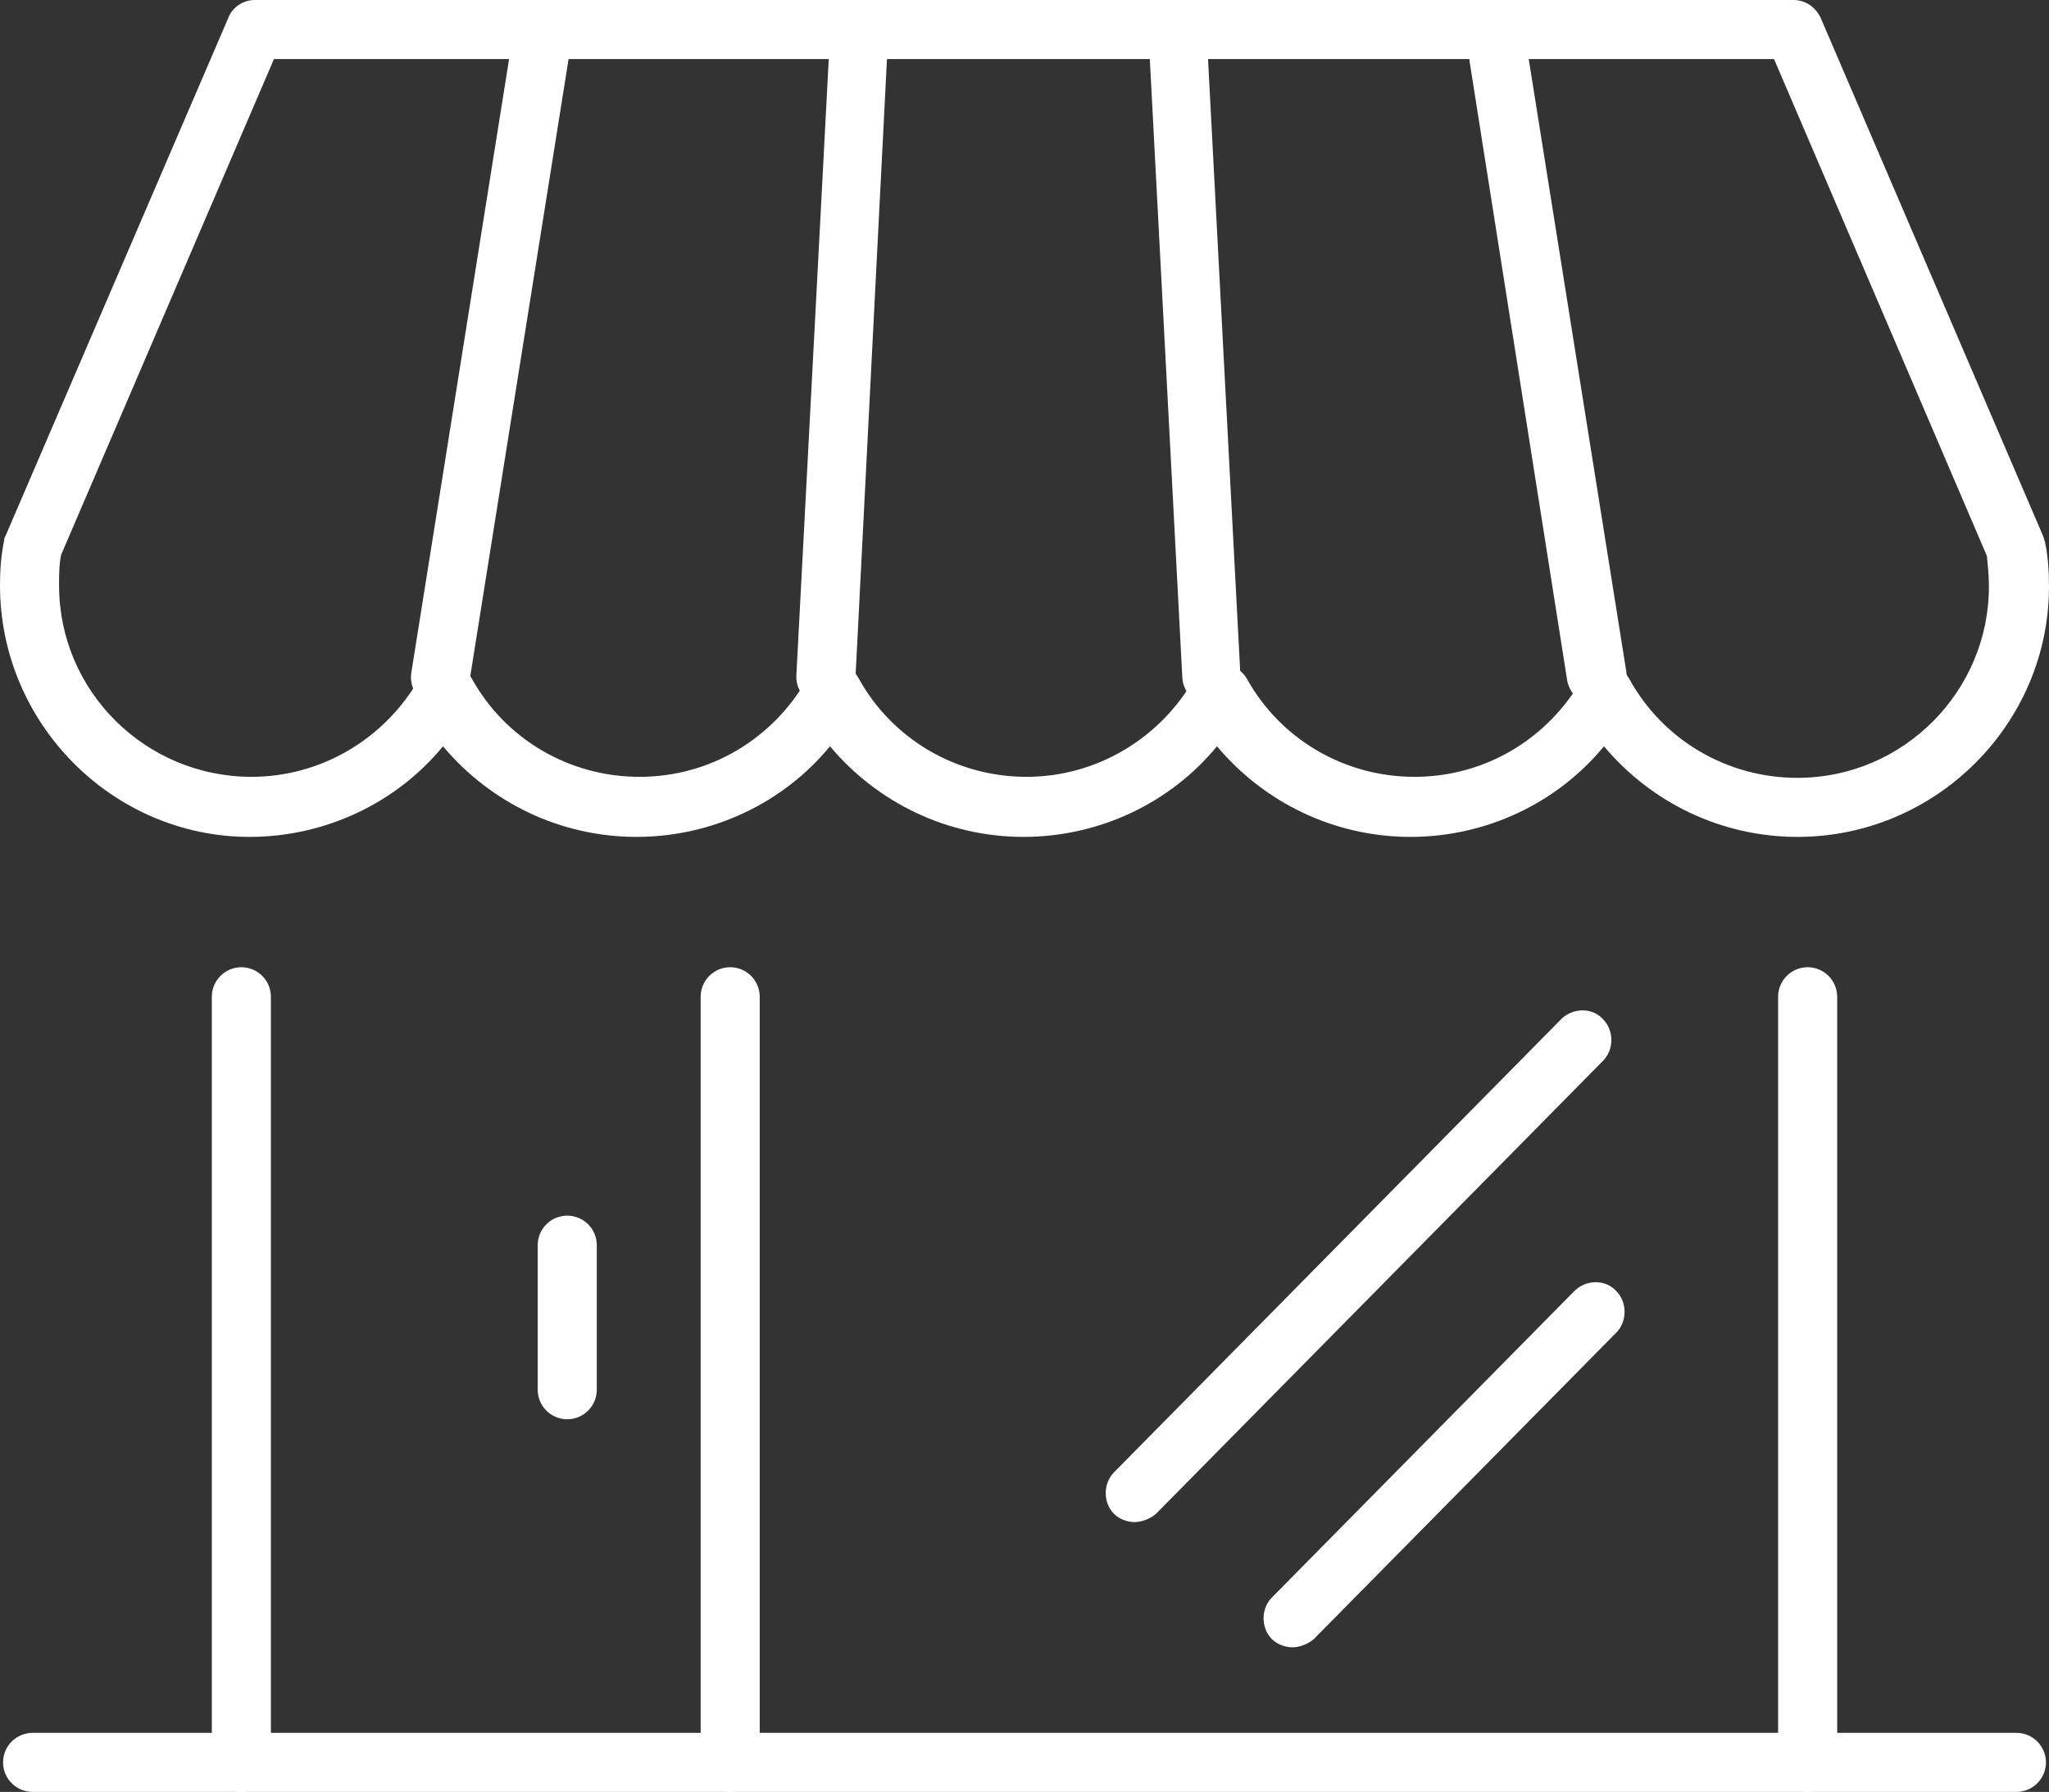 <svg version="1.1" baseProfile="tiny"
	 xmlns="http://www.w3.org/2000/svg" xmlns:xlink="http://www.w3.org/1999/xlink" x="0px" y="0px" viewBox="0 0 201.2 176"
	 overflow="visible" xml:space="preserve">
<rect x="0" y="0" width="201.2" height="176" fill="#333333" stroke="none"/>
<path fill="#ffffff" d="M198,176H3.2c-1.6,0-2.9-1.3-2.9-2.9s1.3-2.9,2.9-2.9H198c1.6,0,2.9,1.3,2.9,2.9S199.6,176,198,176z"/>
<path fill="#ffffff" d="M23.7,176c-1.6,0-2.9-1.3-2.9-2.9V97.9c0-1.6,1.3-2.9,2.9-2.9c1.6,0,2.9,1.3,2.9,2.9v75.2C26.6,174.7,25.3,176,23.7,176z"/>
<path fill="#ffffff" d="M71.7,176c-1.6,0-2.9-1.3-2.9-2.9V97.9c0-1.6,1.3-2.9,2.9-2.9s2.9,1.3,2.9,2.9v75.2C74.6,174.7,73.3,176,71.7,176z"/>
<path fill="#ffffff" d="M177.5,176c-1.6,0-2.9-1.3-2.9-2.9V97.9c0-1.6,1.3-2.9,2.9-2.9s2.9,1.3,2.9,2.9v75.2C180.4,174.7,179.1,176,177.5,176z"/>
<path fill="#ffffff" d="M176.5,82.2c-7.4,0-14.3-3.3-19-8.9c-4.6,5.6-11.6,8.9-19,8.9c-7.4,0-14.3-3.3-19-8.9c-4.6,5.6-11.6,8.9-19,8.9
	c-7.4,0-14.3-3.3-19-8.9c-4.6,5.6-11.6,8.9-19,8.9s-14.3-3.3-19-8.9c-4.6,5.6-11.6,8.9-19,8.9C11.1,82.2,0,71.1,0,57.5
	c0-1.5,0.1-2.9,0.4-4.4c0-0.2,0.1-0.4,0.2-0.6L22.4,1.8C22.8,0.7,23.9,0,25,0h151.1c1.2,0,2.2,0.7,2.7,1.8l21.8,50.8
	c0.1,0.2,0.1,0.4,0.2,0.6c0.3,1.4,0.4,2.9,0.4,4.4C201.2,71.1,190.1,82.2,176.5,82.2z M157.5,65.2c1,0,2,0.6,2.5,1.5
	c3.3,6,9.6,9.7,16.5,9.7c10.4,0,18.8-8.5,18.8-18.8c0-1-0.1-2-0.2-3L174.2,5.8H26.9L6,54.5c-0.2,1-0.2,2-0.2,3
	c0,10.4,8.5,18.8,18.9,18.8c6.8,0,13.1-3.7,16.5-9.7c1-1.8,4-1.8,5.1,0c3.3,6,9.6,9.7,16.5,9.7s13.1-3.7,16.5-9.7
	c0.5-0.9,1.5-1.5,2.5-1.5l0,0c1.1,0,2,0.6,2.5,1.5c3.3,6,9.6,9.7,16.5,9.7c6.8,0,13.1-3.7,16.5-9.7c1-1.8,4-1.8,5.1,0
	c3.3,6,9.6,9.7,16.5,9.7s13.1-3.7,16.5-9.7C155.5,65.8,156.5,65.2,157.5,65.2z"/>
<path fill="#ffffff" d="M43.3,69.3c-0.2,0-0.3,0-0.5,0c-1.6-0.2-2.7-1.7-2.4-3.3l9.7-60.9c0.2-1.6,1.7-2.7,3.3-2.4C55,2.9,56.1,4.4,55.8,6
	l-9.7,60.9C45.9,68.3,44.7,69.3,43.3,69.3z"/>
<path fill="#ffffff" d="M81.1,69.3c-0.1,0-0.1,0-0.2,0c-1.6-0.1-2.8-1.4-2.7-3l3.2-60.9c0.1-1.6,1.4-2.8,3-2.7c1.6,0.1,2.8,1.4,2.7,3L84,66.6
	C84,68.1,82.7,69.3,81.1,69.3z"/>
<path fill="#ffffff" d="M119,69.3c-1.5,0-2.8-1.2-2.9-2.7l-3.2-60.9c-0.1-1.6,1.1-3,2.7-3c1.6-0.1,3,1.1,3,2.7l3.2,60.9c0.1,1.6-1.1,3-2.7,3
	C119.1,69.3,119,69.3,119,69.3z"/>
<path fill="#ffffff" d="M156.8,69.3c-1.4,0-2.6-1-2.9-2.4L144.3,6c-0.2-1.6,0.8-3.1,2.4-3.3c1.6-0.3,3.1,0.8,3.3,2.4l9.7,60.9
	c0.2,1.6-0.8,3.1-2.4,3.3C157.1,69.3,157,69.3,156.8,69.3z"/>
<path fill="#ffffff" d="M55.7,139.4c-1.6,0-2.9-1.3-2.9-2.9v-14.2c0-1.6,1.3-2.9,2.9-2.9s2.9,1.3,2.9,2.9v14.2C58.6,138.1,57.3,139.4,55.7,139.4z"
	/>
<path fill="#ffffff" d="M111.4,149.5c-0.7,0-1.5-0.3-2-0.8c-1.1-1.1-1.1-3,0-4.1l43.9-44.5c1.1-1.1,3-1.2,4.1,0c1.1,1.1,1.1,3,0,4.1l-43.9,44.5
	C112.9,149.2,112.1,149.5,111.4,149.5z"/>
<path fill="#ffffff" d="M126.9,161.8c-0.7,0-1.5-0.3-2-0.8c-1.1-1.1-1.1-3,0-4.1l29.7-30.1c1.1-1.1,3-1.2,4.1,0c1.1,1.1,1.1,3,0,4.1l-29.7,30.1
	C128.4,161.5,127.6,161.8,126.9,161.8z"/>
</svg>
